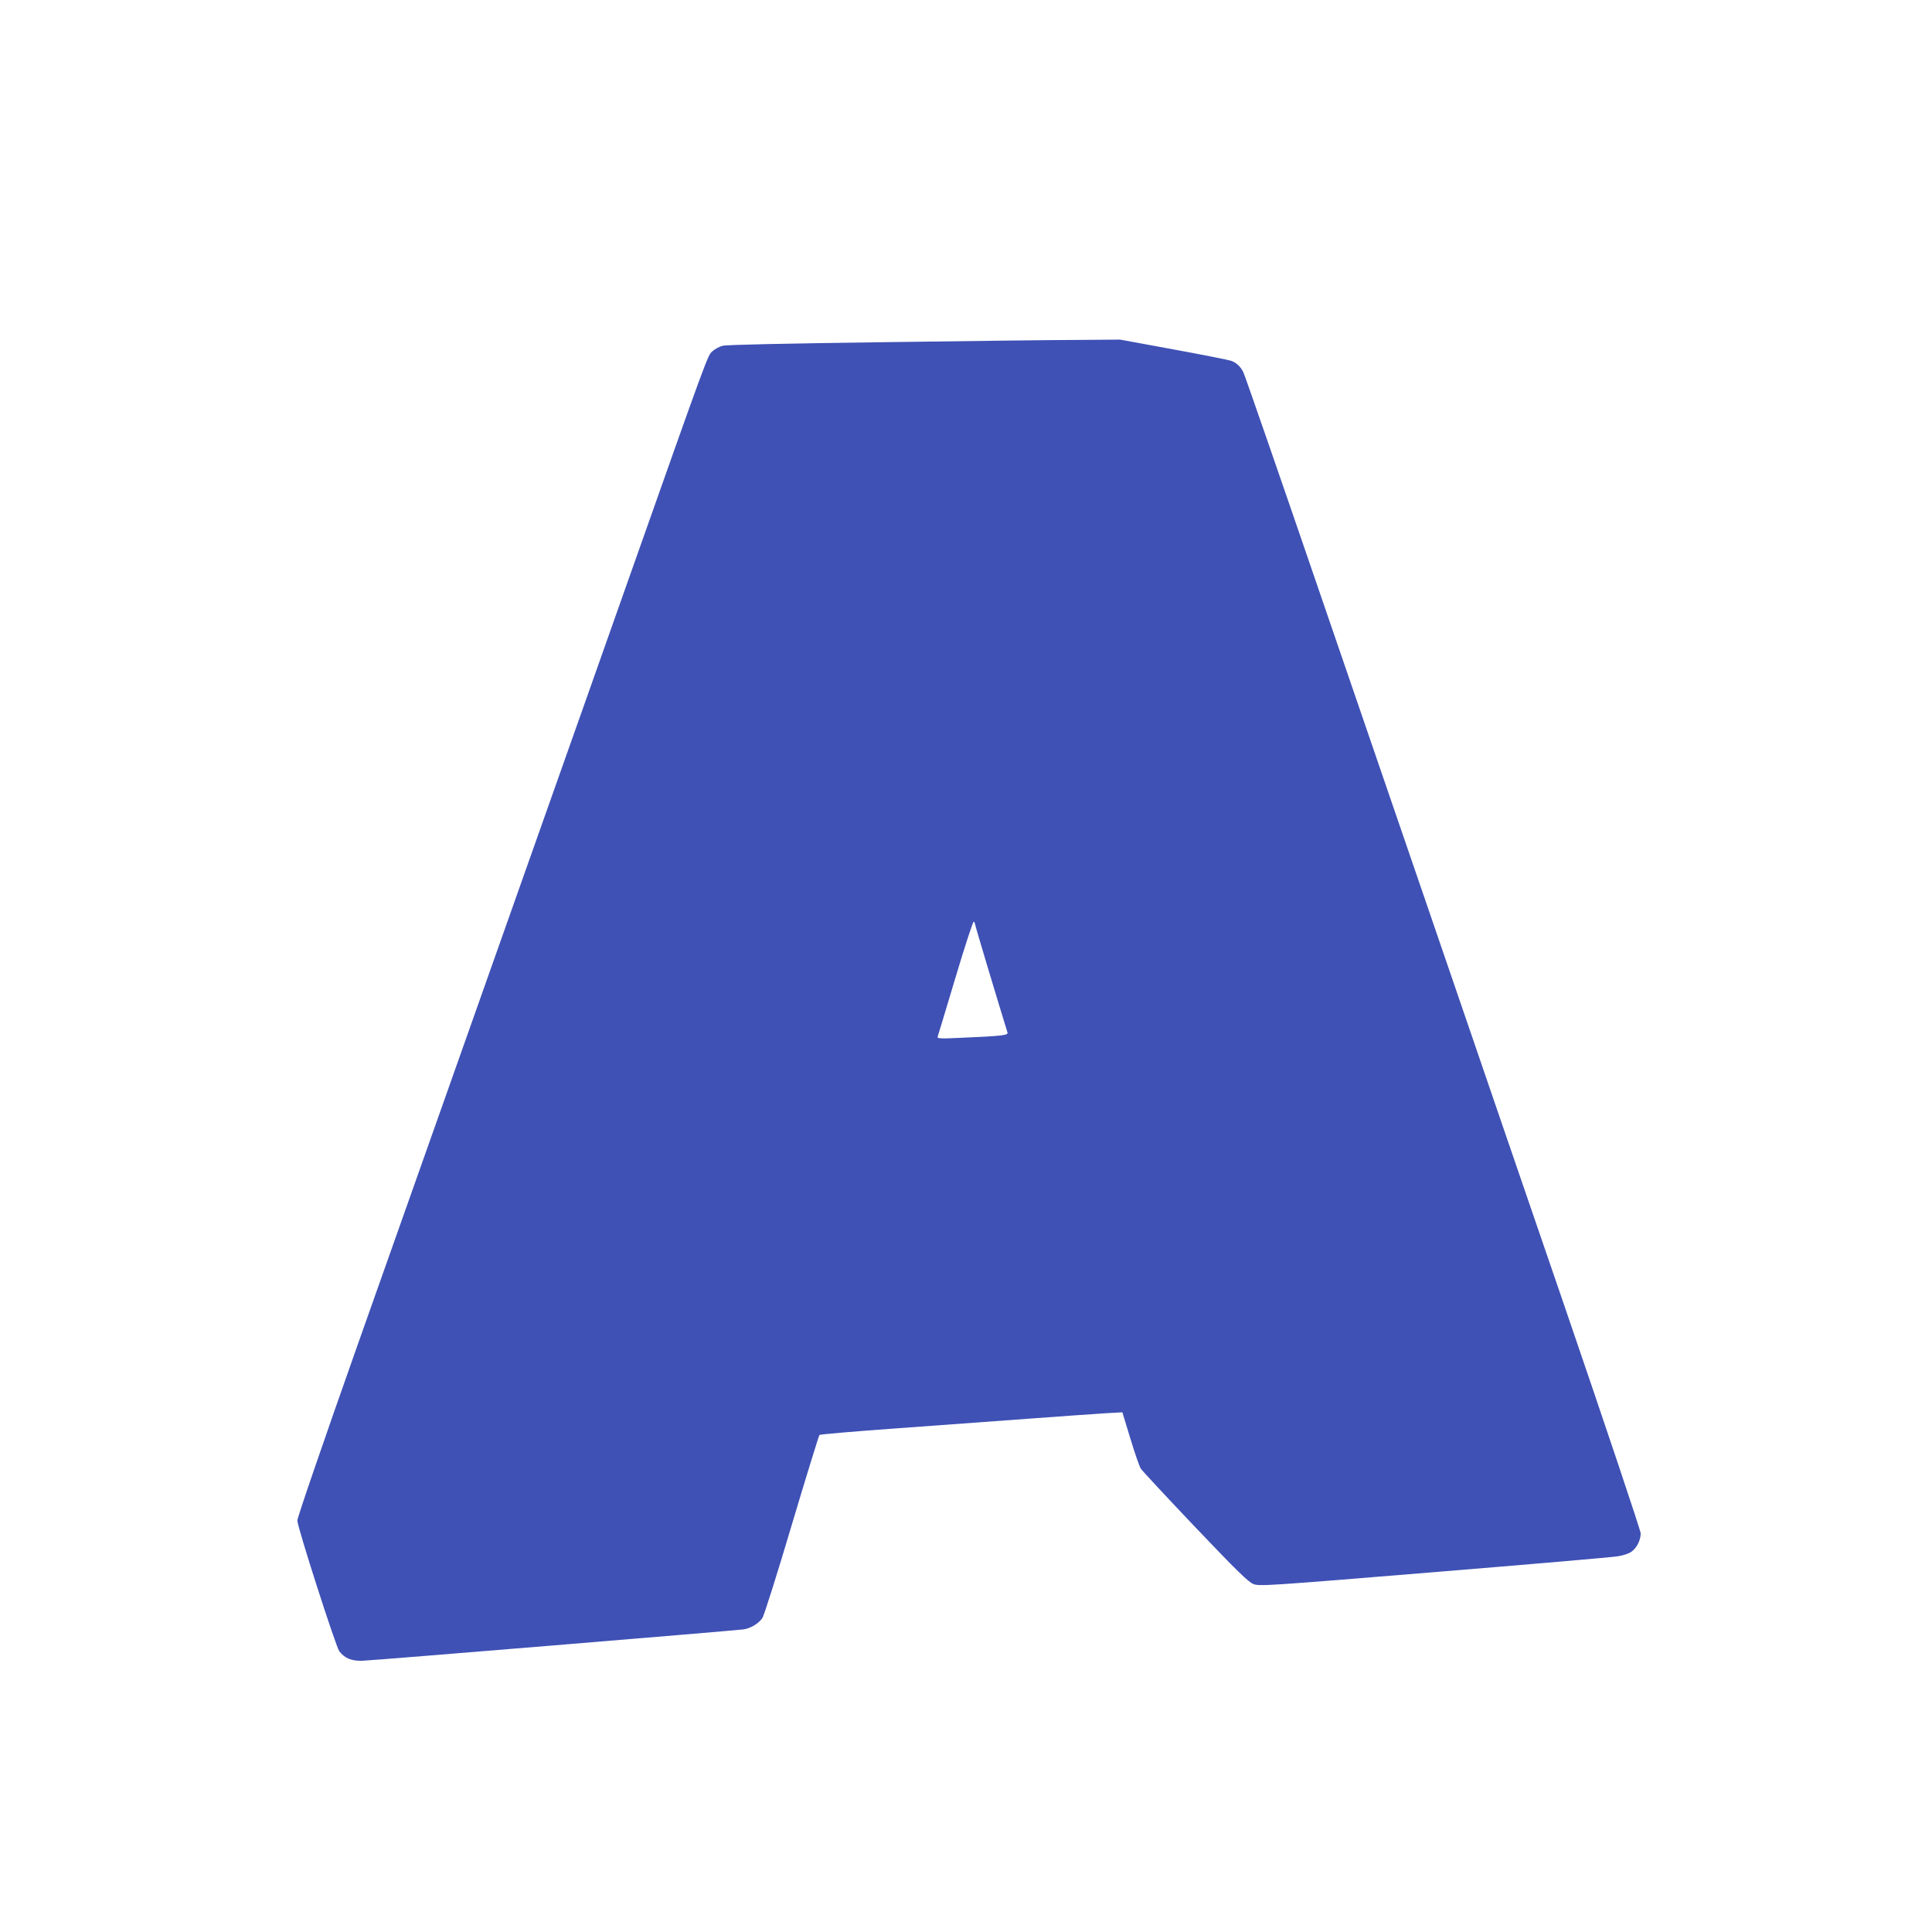 <?xml version="1.0" standalone="no"?>
<!DOCTYPE svg PUBLIC "-//W3C//DTD SVG 20010904//EN"
 "http://www.w3.org/TR/2001/REC-SVG-20010904/DTD/svg10.dtd">
<svg version="1.0" xmlns="http://www.w3.org/2000/svg"
 width="1280pt" height="1280pt" viewBox="0 0 1280 1280"
 preserveAspectRatio="xMidYMid meet">
<g transform="translate(0,1280) scale(0.1,-0.1)"
fill="#3f51b5" stroke="none">
<path d="M5860 10533 c-634 -8 -1050 -17 -1073 -24 -21 -5 -51 -22 -68 -37
-31 -28 -27 -17 -559 -1522 -65 -184 -402 -1138 -750 -2120 -347 -982 -814
-2299 -1036 -2927 -229 -648 -404 -1157 -404 -1177 0 -43 254 -833 278 -866
35 -46 80 -65 152 -63 70 2 2457 199 2527 208 46 7 97 37 124 75 10 14 98 291
194 615 97 325 180 593 184 598 4 4 223 23 487 42 263 19 664 49 889 65 226
17 460 33 521 37 l110 6 53 -174 c29 -96 60 -185 69 -199 9 -14 171 -188 360
-387 276 -290 354 -366 387 -378 39 -15 99 -11 1195 79 635 52 1183 99 1217
105 34 5 75 18 91 30 36 25 62 77 62 122 0 18 -230 704 -511 1524 -281 819
-558 1625 -614 1790 -57 165 -186 543 -288 840 -102 297 -415 1208 -695 2025
-280 817 -516 1499 -525 1515 -19 37 -44 61 -79 74 -15 6 -187 40 -383 76
l-354 65 -263 -2 c-145 0 -729 -7 -1298 -15z m600 -3856 c0 -9 153 -518 215
-718 6 -18 -37 -23 -314 -35 -130 -6 -153 -5 -149 7 3 8 56 184 118 391 62
208 117 375 121 372 5 -3 9 -11 9 -17z"/>
</g>
</svg>
